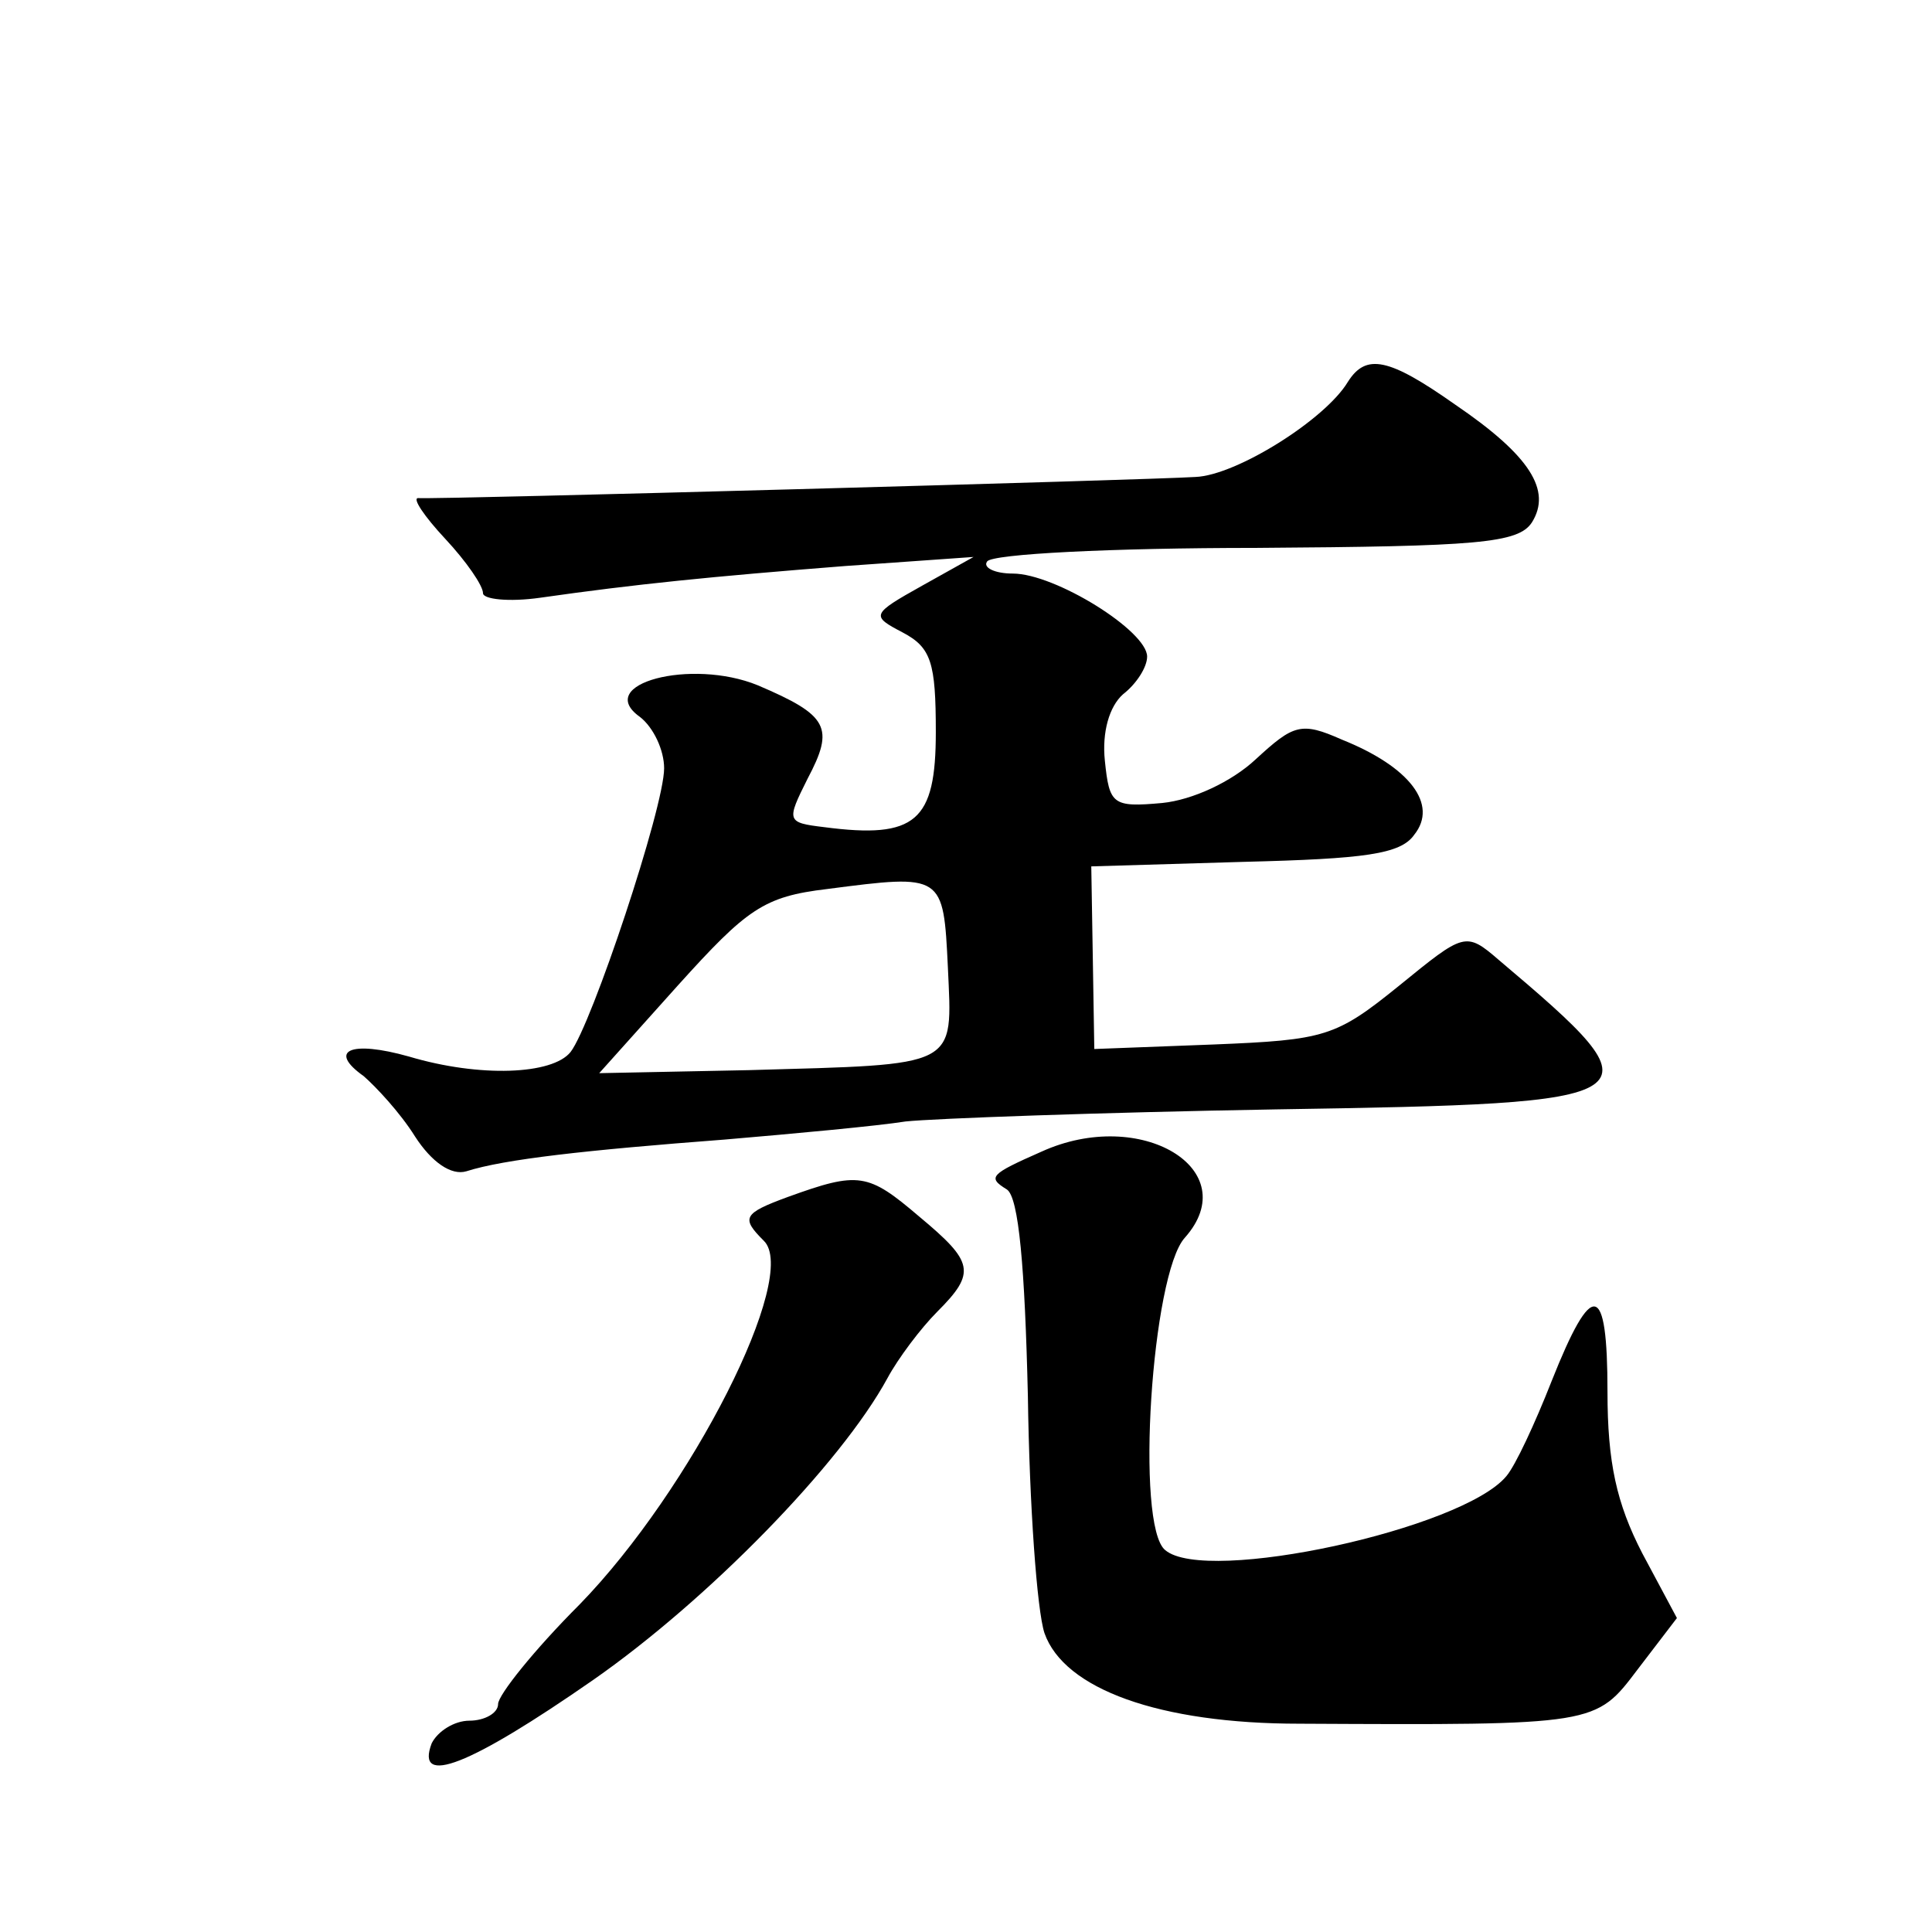 <?xml version="1.0" standalone="no"?>
<!DOCTYPE svg PUBLIC "-//W3C//DTD SVG 20010904//EN"
 "http://www.w3.org/TR/2001/REC-SVG-20010904/DTD/svg10.dtd">
<svg version="1.0" xmlns="http://www.w3.org/2000/svg"
 width="128pt" height="128pt" viewBox="0 0 128 128"
 preserveAspectRatio="xMidYMid meet">
<g transform="translate(0,128) scale(0.1,-0.1)"
fill="#0" stroke="none">
<path d="M893 1027 c-15 -25 -74 -62 -101 -63 -31 -2 -503 -15 -515 -14 -4 0 4
-12 18 -27 14 -15 25 -31 25 -36 0 -4 17 -6 38 -3 63 9 113 14 202 21 l85 6 -34
-19 c-34 -19 -34 -20 -13 -31 19 -10 22 -20 22 -66 0 -59 -13 -71 -74 -63 -25 3
-25 4 -11 32 18 34 14 42 -33 62 -44 18 -109 1 -78 -21 9 -7 16 -22 16 -34 0 -26
-48 -170 -62 -188 -12 -15 -60 -17 -107 -3 -39 11 -54 4 -30 -13 8 -7 24 -24 34
-40 11 -17 24 -26 34 -23 25 8 79 14 171 21 47 4 101 9 120 12 19 2 129 6 245 8
254 4 258 6 148 99 -22 19 -23 18 -66 -17 -42 -34 -49 -36 -123 -39 l-79 -3 -1
61 -1 60 101 3 c80 2 104 5 113 18 16 20 -3 45 -48 63 -27 12 -32 10 -57 -13 -16
-15 -42 -27 -62 -29 -33 -3 -35 -1 -38 28 -2 19 3 36 12 44 9 7 16 18 16 25 0 17
-61 55 -89 55 -12 0 -20 4 -17 8 3 5 83 9 178 9 147 1 174 3 183 17 13 21 -1 44
-51 78 -44 31 -59 34 -71 15z m-265 -388 c3 -67 8 -64 -132 -68 l-99 -2 52 58 c46
51 57 59 99 64 77 10 77 10 80 -52z M690 517 c-34 -15 -36 -17 -23 -25 8 -5 12
-52 14 -137 1 -72 6 -142 11 -157 13 -37 76 -60 169 -60 197 -1 196 -1 224 36 l26
34 -23 43 c-17 33 -23 60 -23 107 0 73 -10 75 -37 7 -11 -28 -24 -56 -30 -63 -29
-35 -199 -72 -226 -49 -20 16 -9 183 13 207 40 45 -29 87 -95 57z M522 487 c-30
-11 -31 -14 -16 -29 24 -23 -48 -165 -122 -241 -30 -30 -54 -60 -54 -66 0 -6 -9
-11 -19 -11 -10 0 -21 -7 -25 -15 -11 -29 25 -15 107 42 76 53 164 143 195 200
7 13 22 33 33 44 26 26 24 33 -12 63 -34 29 -40 30 -87 13z"/>
</g>
</svg>
